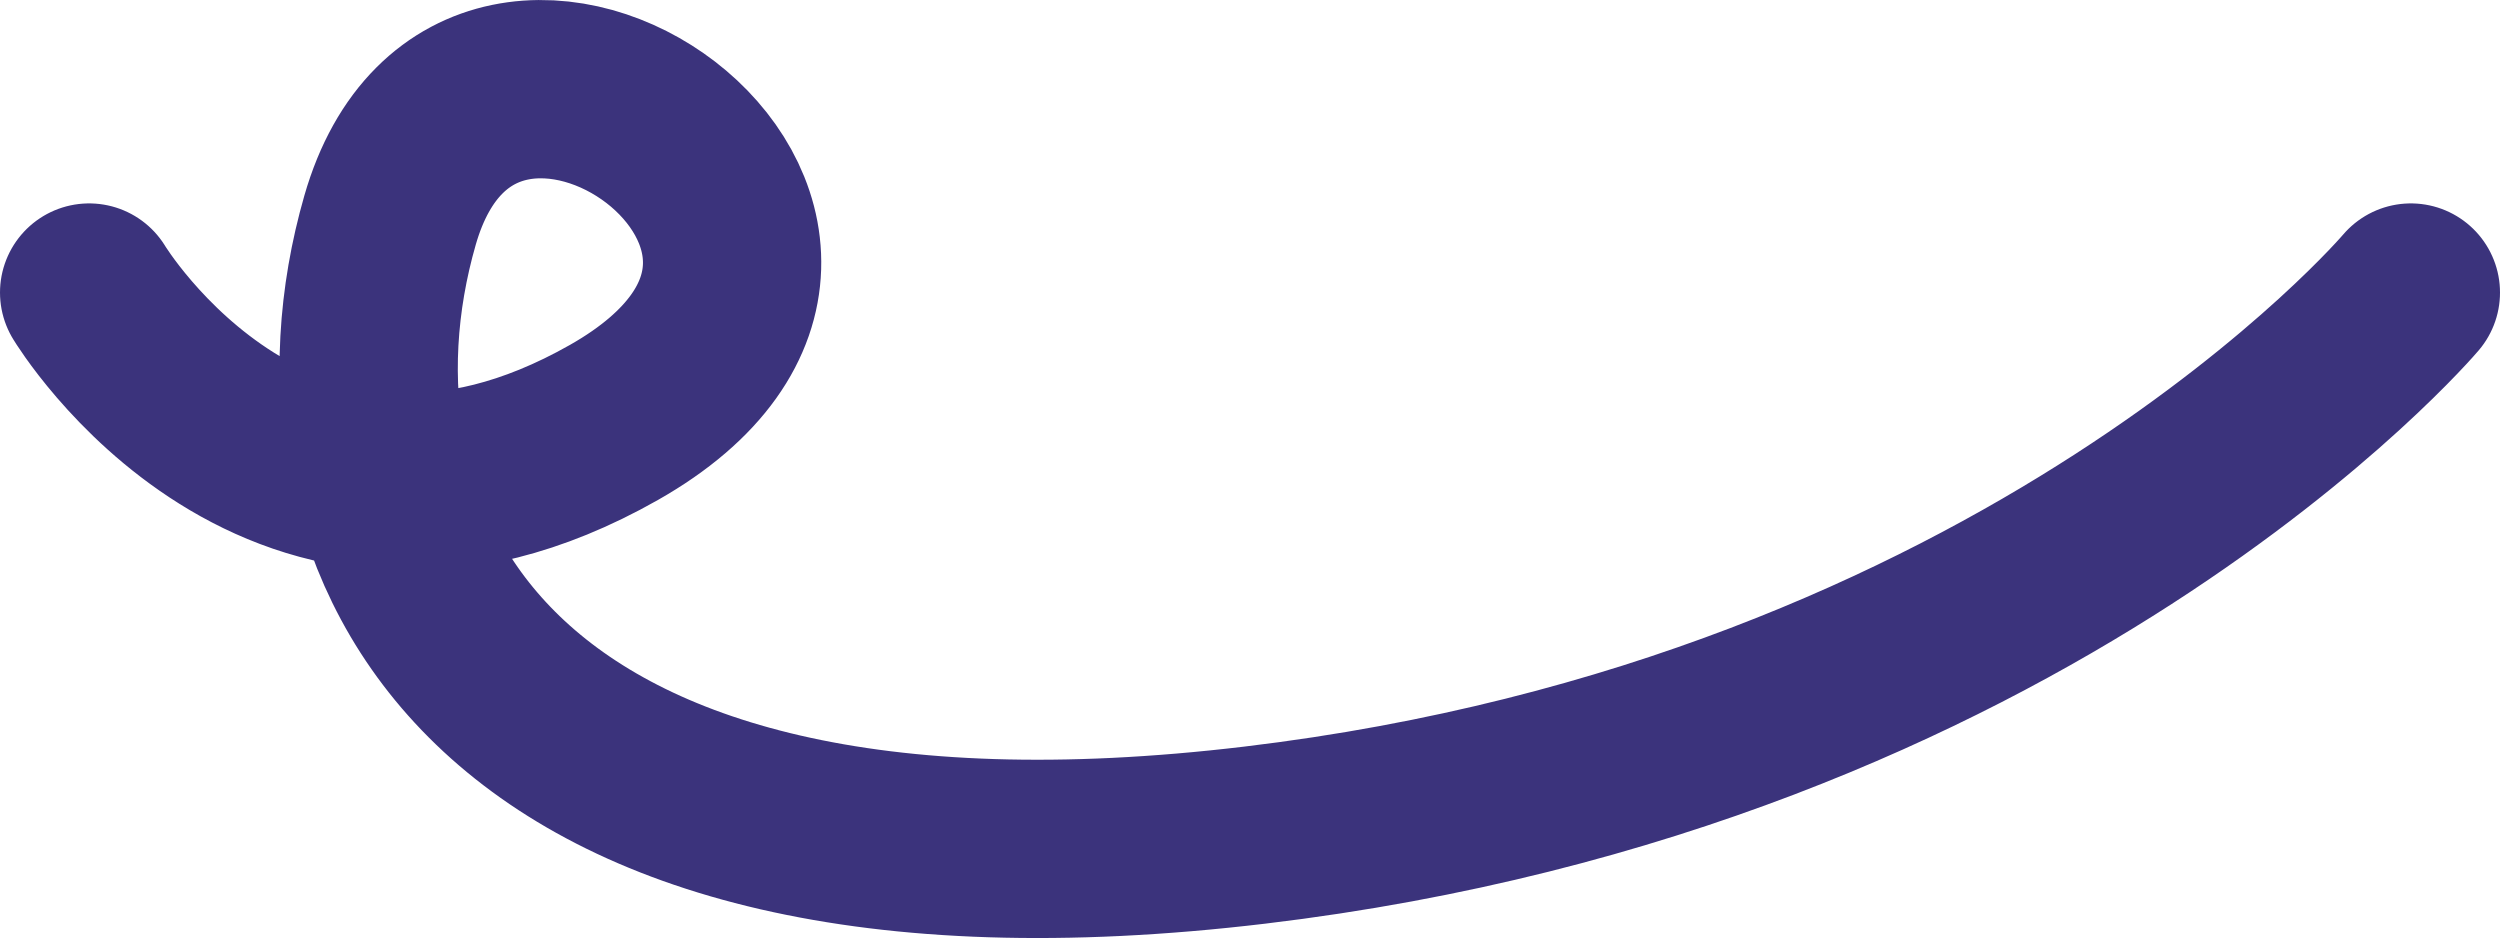 <?xml version="1.0" encoding="UTF-8"?>
<svg id="Calque_2" data-name="Calque 2" xmlns="http://www.w3.org/2000/svg" viewBox="0 0 490.77 184.14">
  <defs>
    <style>
      .cls-1 {
        fill: none;
        stroke: #3b337c;
        stroke-linecap: round;
        stroke-linejoin: round;
        stroke-width: 35px;
      }
    </style>
  </defs>
  <g id="Calque_1-2" data-name="Calque 1">
    <path id="Tracé_30" data-name="Tracé 30" class="cls-1" d="m17.5,57.43s37.71,62.56,103.02,25.5c65.31-37.06-26.16-101.59-43.95-39.71-17.8,61.87,17.73,138.88,169.77,120.72s226.93-106.51,226.93-106.51"/>
  </g>
</svg>